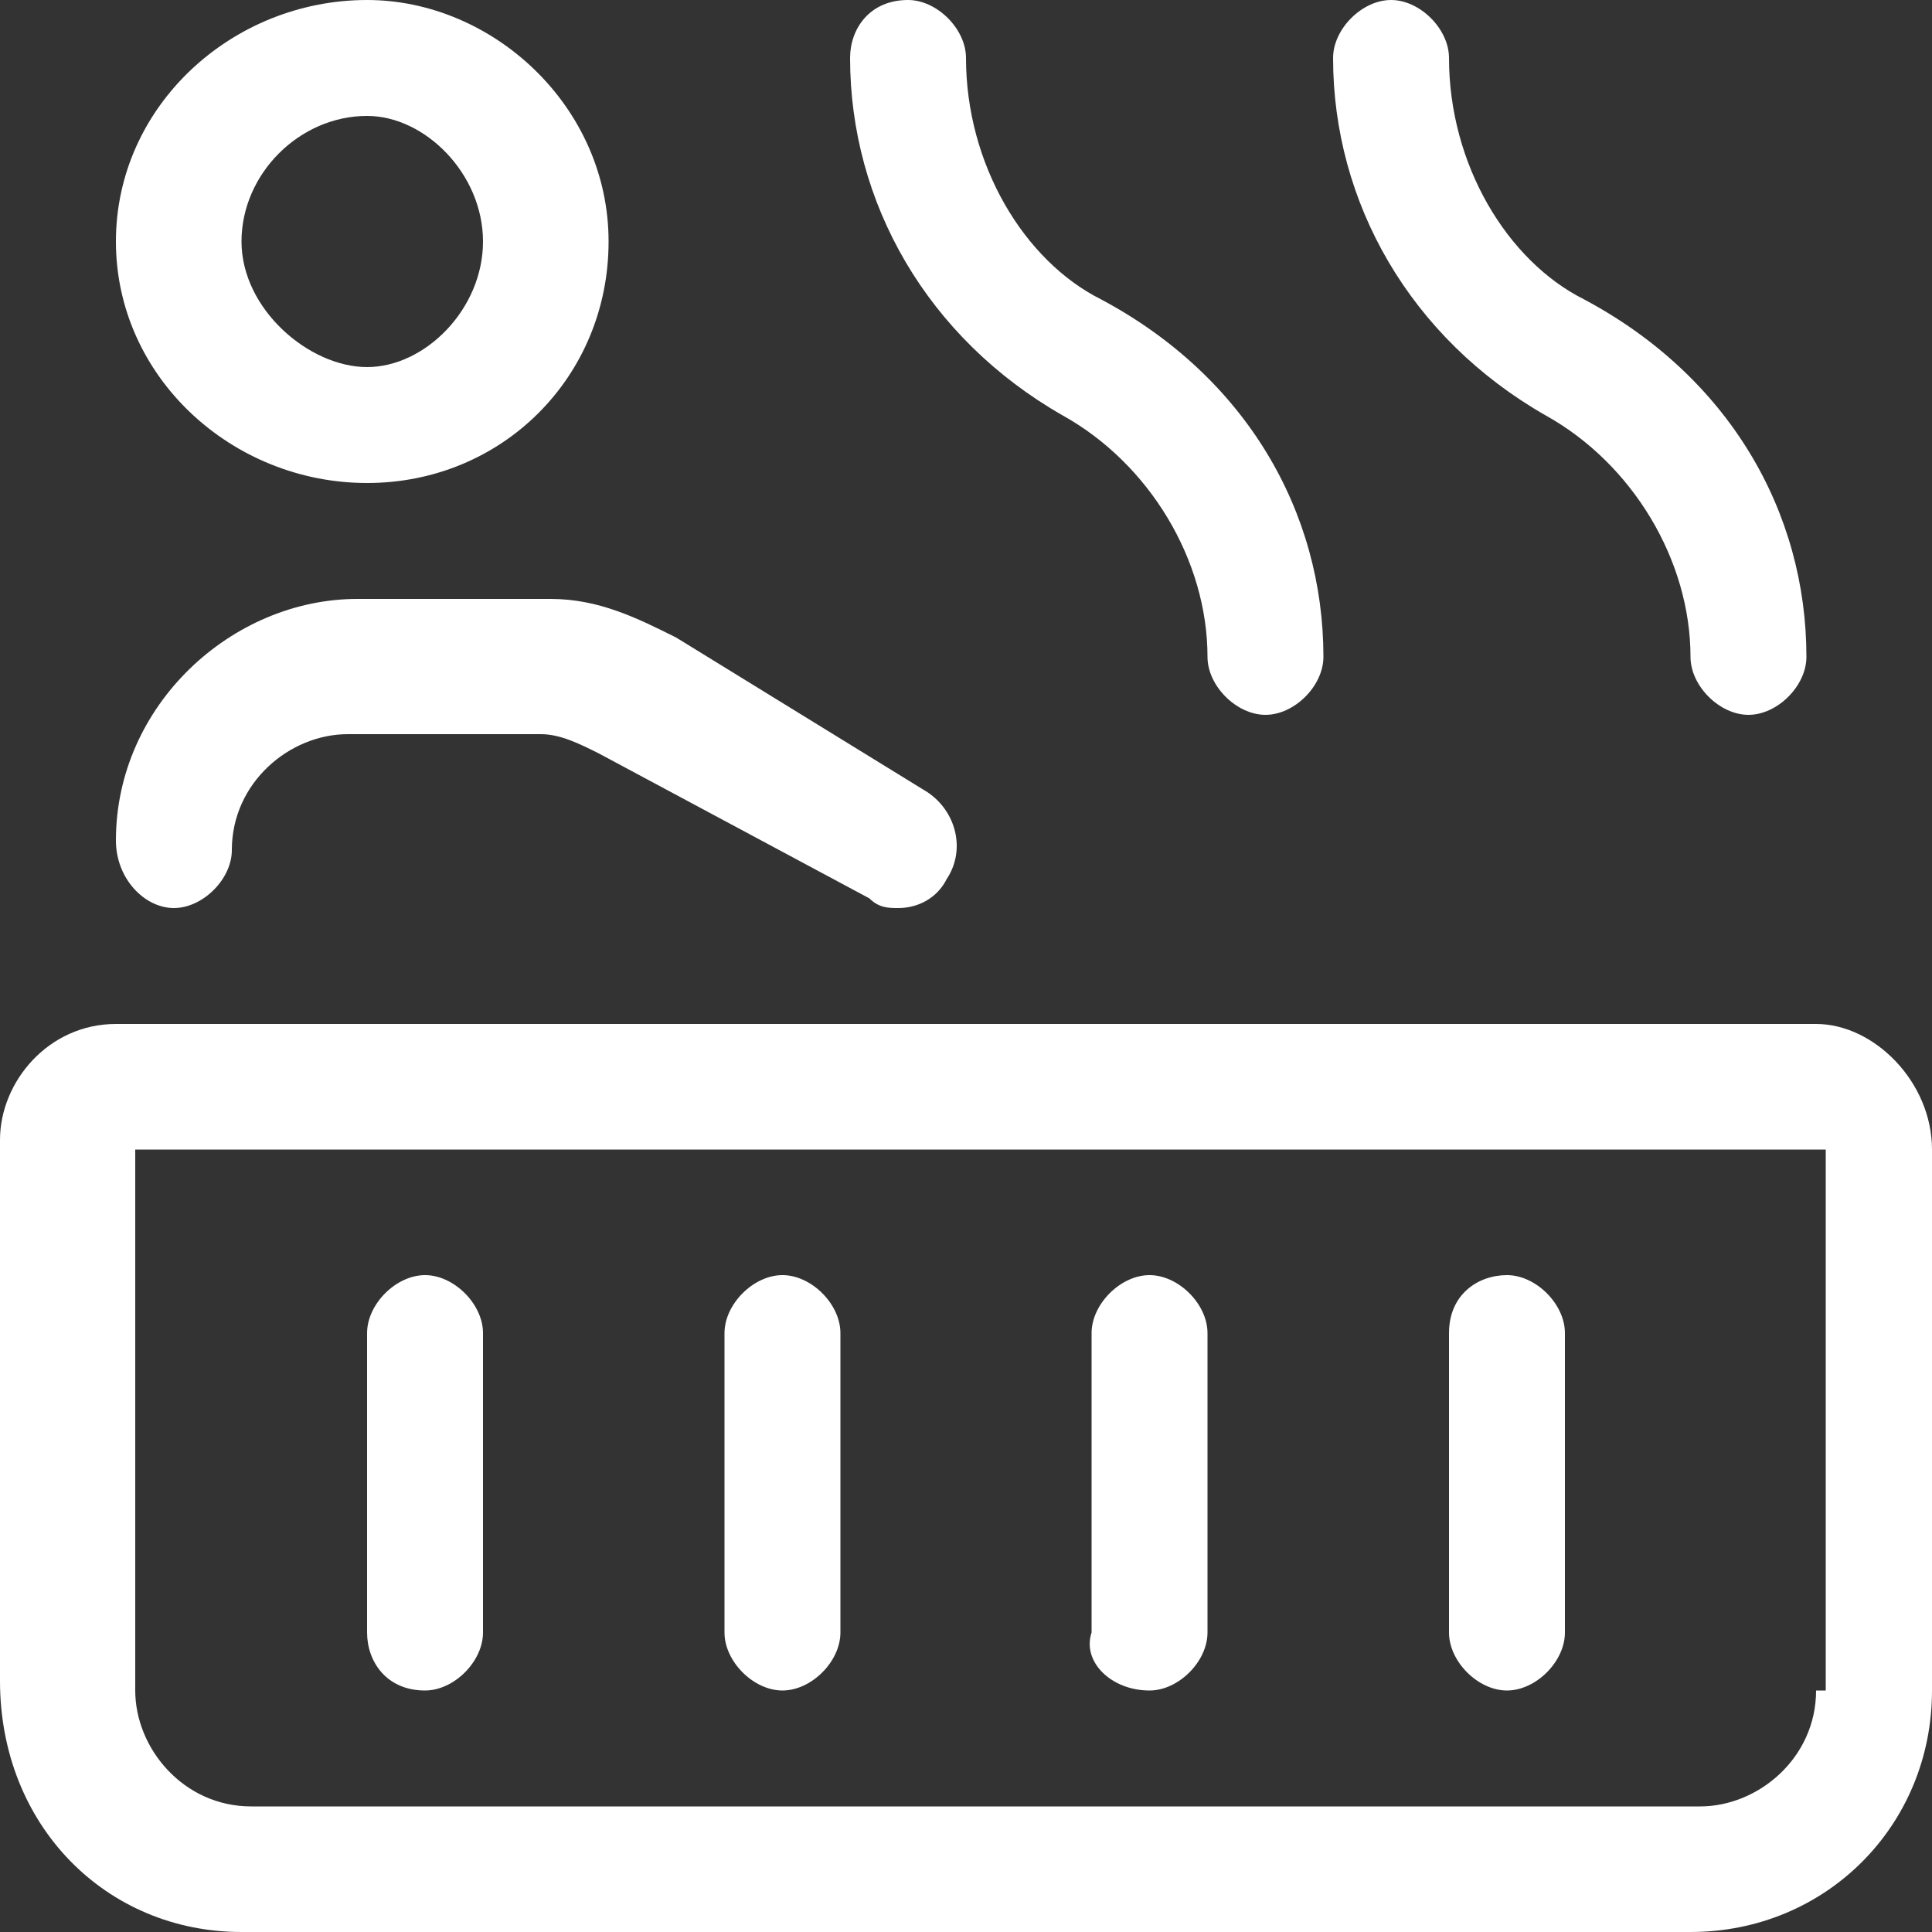 <?xml version="1.0" encoding="UTF-8"?> <svg xmlns="http://www.w3.org/2000/svg" xmlns:xlink="http://www.w3.org/1999/xlink" version="1.1" id="Layer_2_00000134239257314685264090000018069008324463847048_" x="0px" y="0px" viewBox="0 0 20 20" style="enable-background:new 0 0 20 20;" xml:space="preserve"><rect x="0" y="0" width="20" height="20" fill="#333333" stroke="none"/> <style type="text/css"> .st0{fill:#FFFFFF;} </style> <path class="st0" d="M3.8,5c1.4,0,2.5-1.1,2.5-2.5S5.1,0,3.8,0C2.4,0,1.2,1.1,1.2,2.5S2.4,5,3.8,5z M3.8,1.2C4.4,1.2,5,1.8,5,2.5 S4.4,3.8,3.8,3.8S2.5,3.2,2.5,2.5S3.1,1.2,3.8,1.2z M11,4.3c0.9,0.5,1.5,1.5,1.5,2.5c0,0.3,0.3,0.6,0.6,0.6c0.3,0,0.6-0.3,0.6-0.6 c0-1.5-0.8-2.9-2.3-3.7C10.6,2.7,10,1.7,10,0.6C10,0.3,9.7,0,9.4,0C9,0,8.8,0.3,8.8,0.6C8.8,2.1,9.6,3.5,11,4.3z M16,4.3 c0.9,0.5,1.5,1.5,1.5,2.5c0,0.3,0.3,0.6,0.6,0.6s0.6-0.3,0.6-0.6c0-1.5-0.8-2.9-2.3-3.7C15.6,2.7,15,1.7,15,0.6 C15,0.3,14.7,0,14.4,0s-0.6,0.3-0.6,0.6C13.8,2.1,14.6,3.5,16,4.3z M1.8,9.4c0.3,0,0.6-0.3,0.6-0.6c0-0.7,0.6-1.2,1.2-1.2h2 c0.2,0,0.4,0.1,0.6,0.2L9,9.3c0.1,0.1,0.2,0.1,0.3,0.1c0.2,0,0.4-0.1,0.5-0.3c0.2-0.3,0.1-0.7-0.2-0.9L7,6.6 C6.6,6.4,6.2,6.2,5.7,6.2h-2c-1.3,0-2.5,1.1-2.5,2.5C1.2,9.1,1.5,9.4,1.8,9.4z M18.8,10.6H1.2c-0.7,0-1.2,0.6-1.2,1.2v5.6 C0,18.9,1.1,20,2.5,20h15c1.4,0,2.5-1.1,2.5-2.5v-5.6C20,11.2,19.4,10.6,18.8,10.6z M18.8,17.5c0,0.7-0.6,1.2-1.2,1.2h-15 c-0.7,0-1.2-0.6-1.2-1.2v-5.6h17.5V17.5z M4.4,17.5c0.3,0,0.6-0.3,0.6-0.6v-3.1c0-0.3-0.3-0.6-0.6-0.6s-0.6,0.3-0.6,0.6v3.1 C3.8,17.2,4,17.5,4.4,17.5z M8.1,17.5c0.3,0,0.6-0.3,0.6-0.6v-3.1c0-0.3-0.3-0.6-0.6-0.6s-0.6,0.3-0.6,0.6v3.1 C7.5,17.2,7.8,17.5,8.1,17.5z M15.6,17.5c0.3,0,0.6-0.3,0.6-0.6v-3.1c0-0.3-0.3-0.6-0.6-0.6S15,13.4,15,13.8v3.1 C15,17.2,15.3,17.5,15.6,17.5z M11.9,17.5c0.3,0,0.6-0.3,0.6-0.6v-3.1c0-0.3-0.3-0.6-0.6-0.6s-0.6,0.3-0.6,0.6v3.1 C11.2,17.2,11.5,17.5,11.9,17.5z"></path> </svg> 